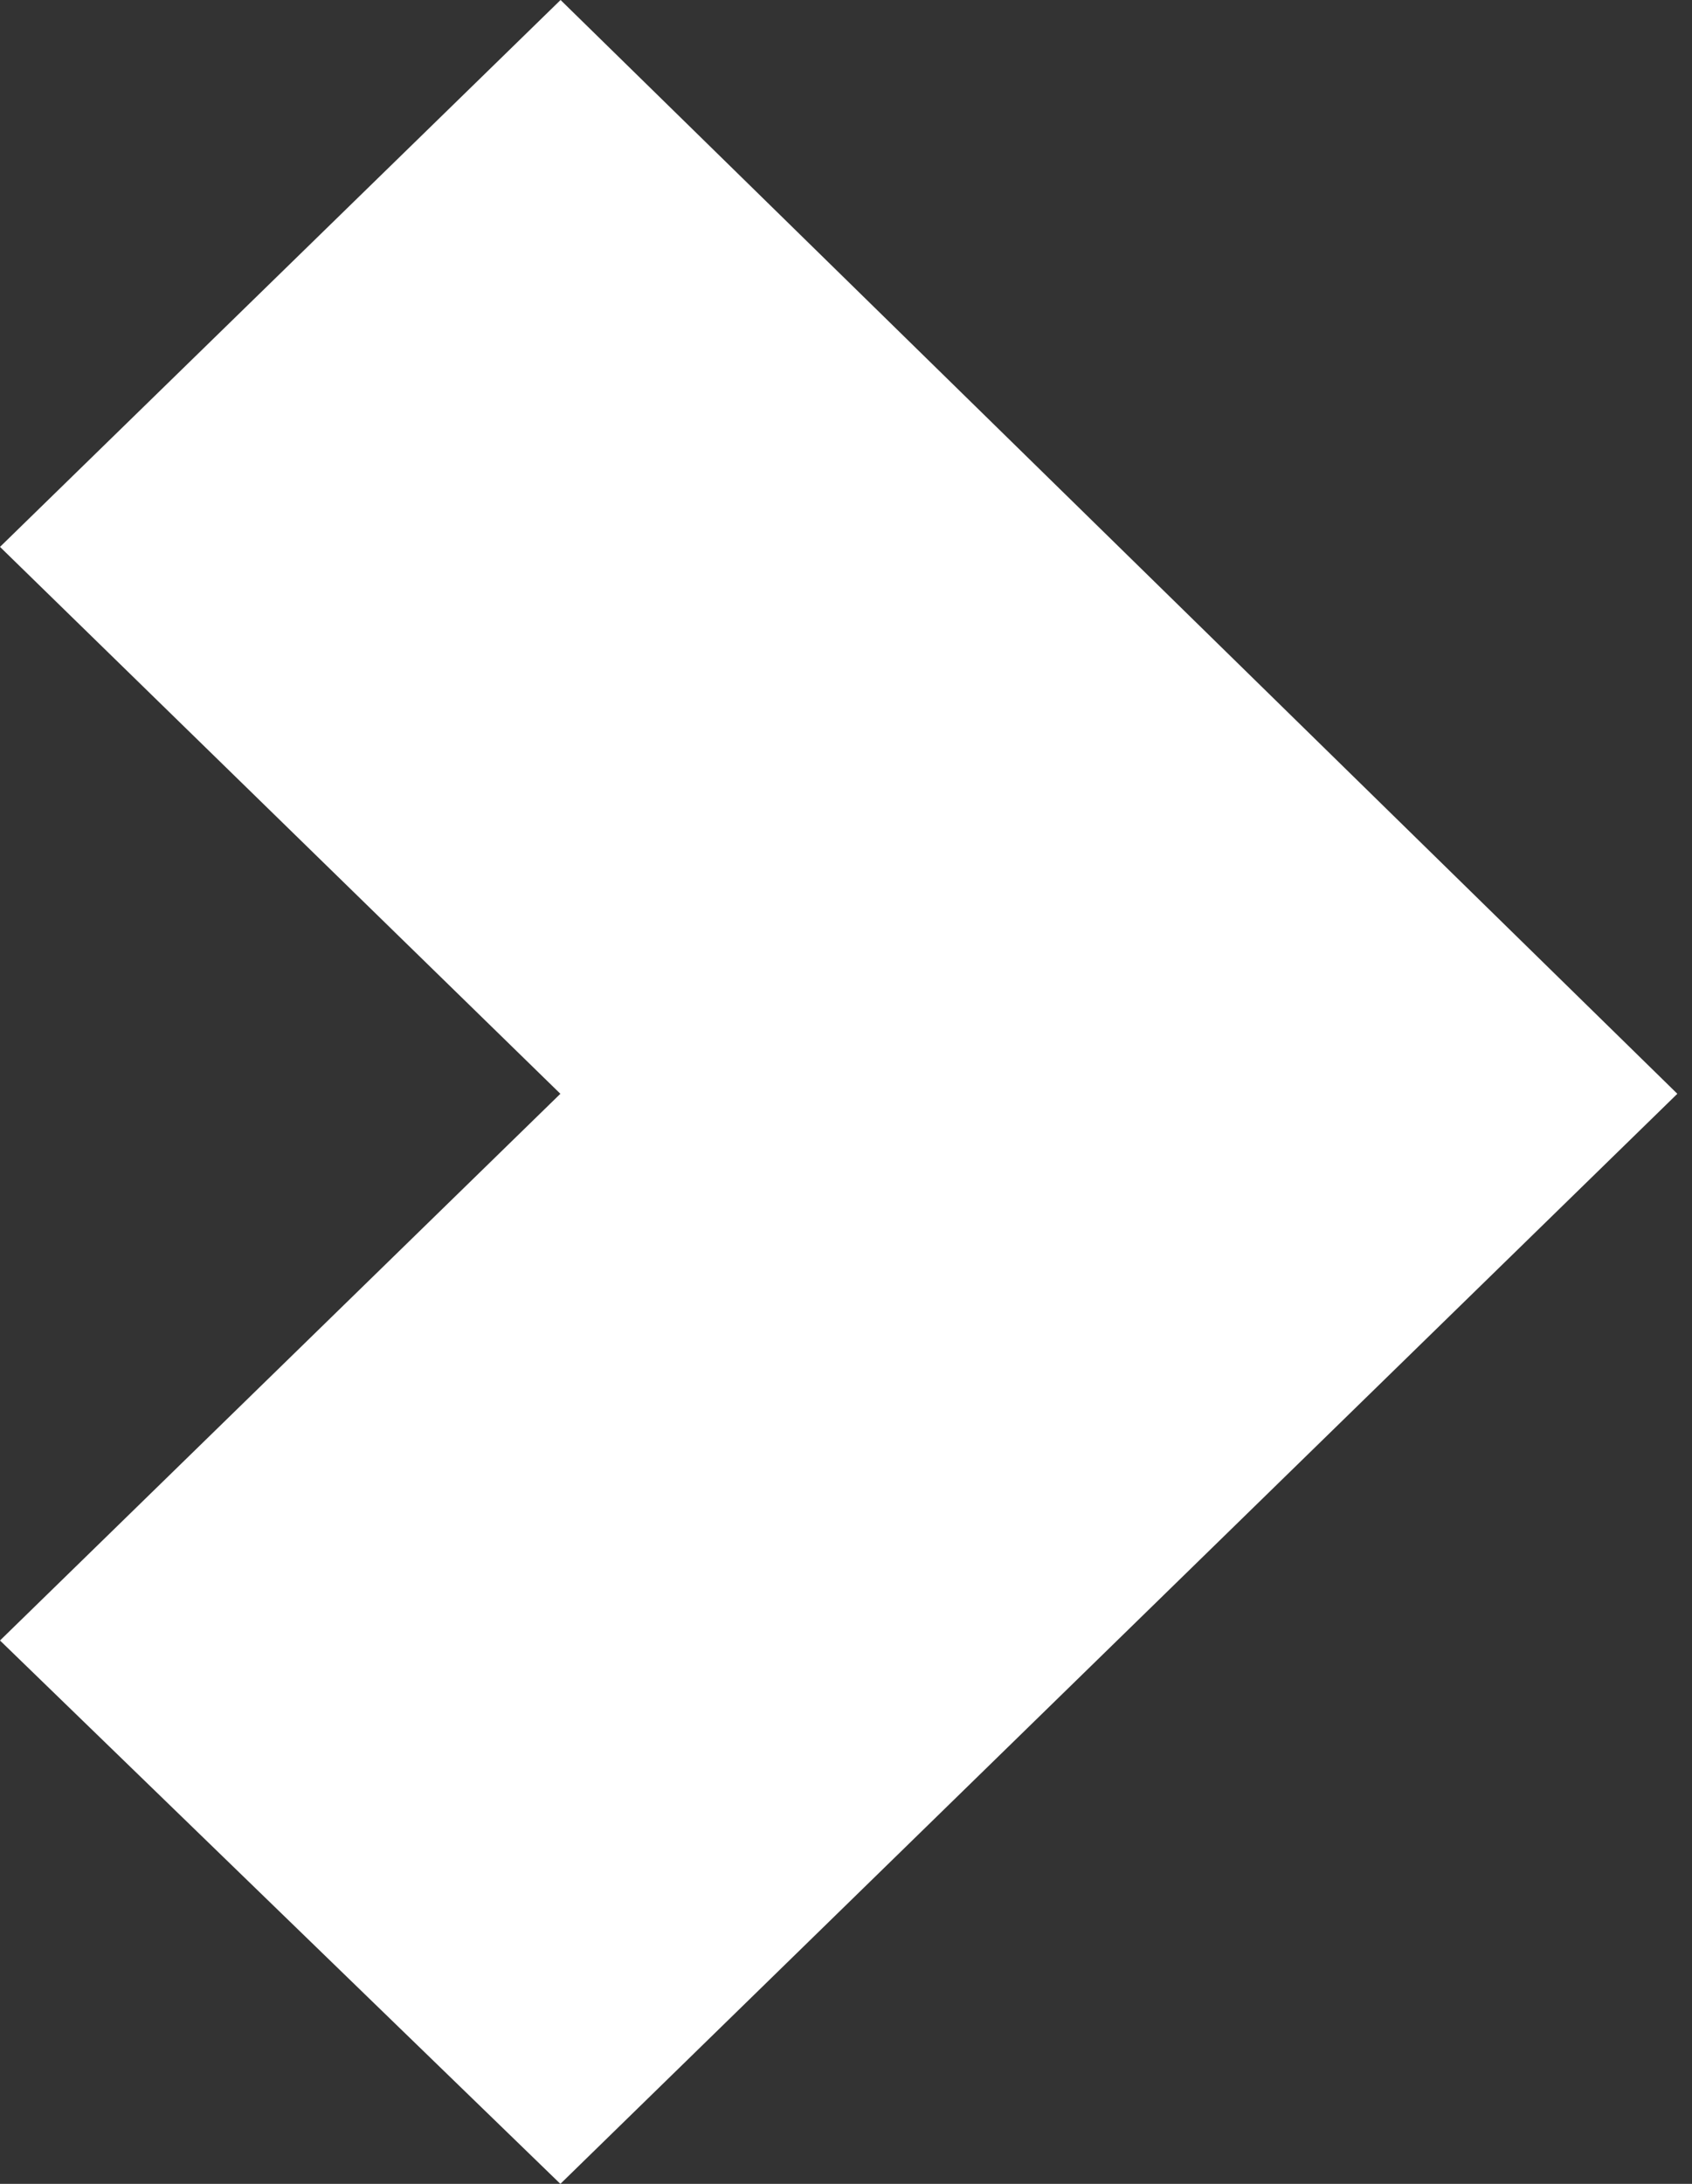 <svg width="62" height="80" viewBox="0 0 62 80" fill="none" xmlns="http://www.w3.org/2000/svg">
<rect x="0" y="0" width="62" height="80" fill="#333333" stroke="none"/>
<path fill-rule="evenodd" clip-rule="evenodd" d="M61.463 40.068L20.541 0L0 20.034L20.534 40.068L0 60.095L20.534 80L61.463 40.068Z" fill="white"/>
</svg>
